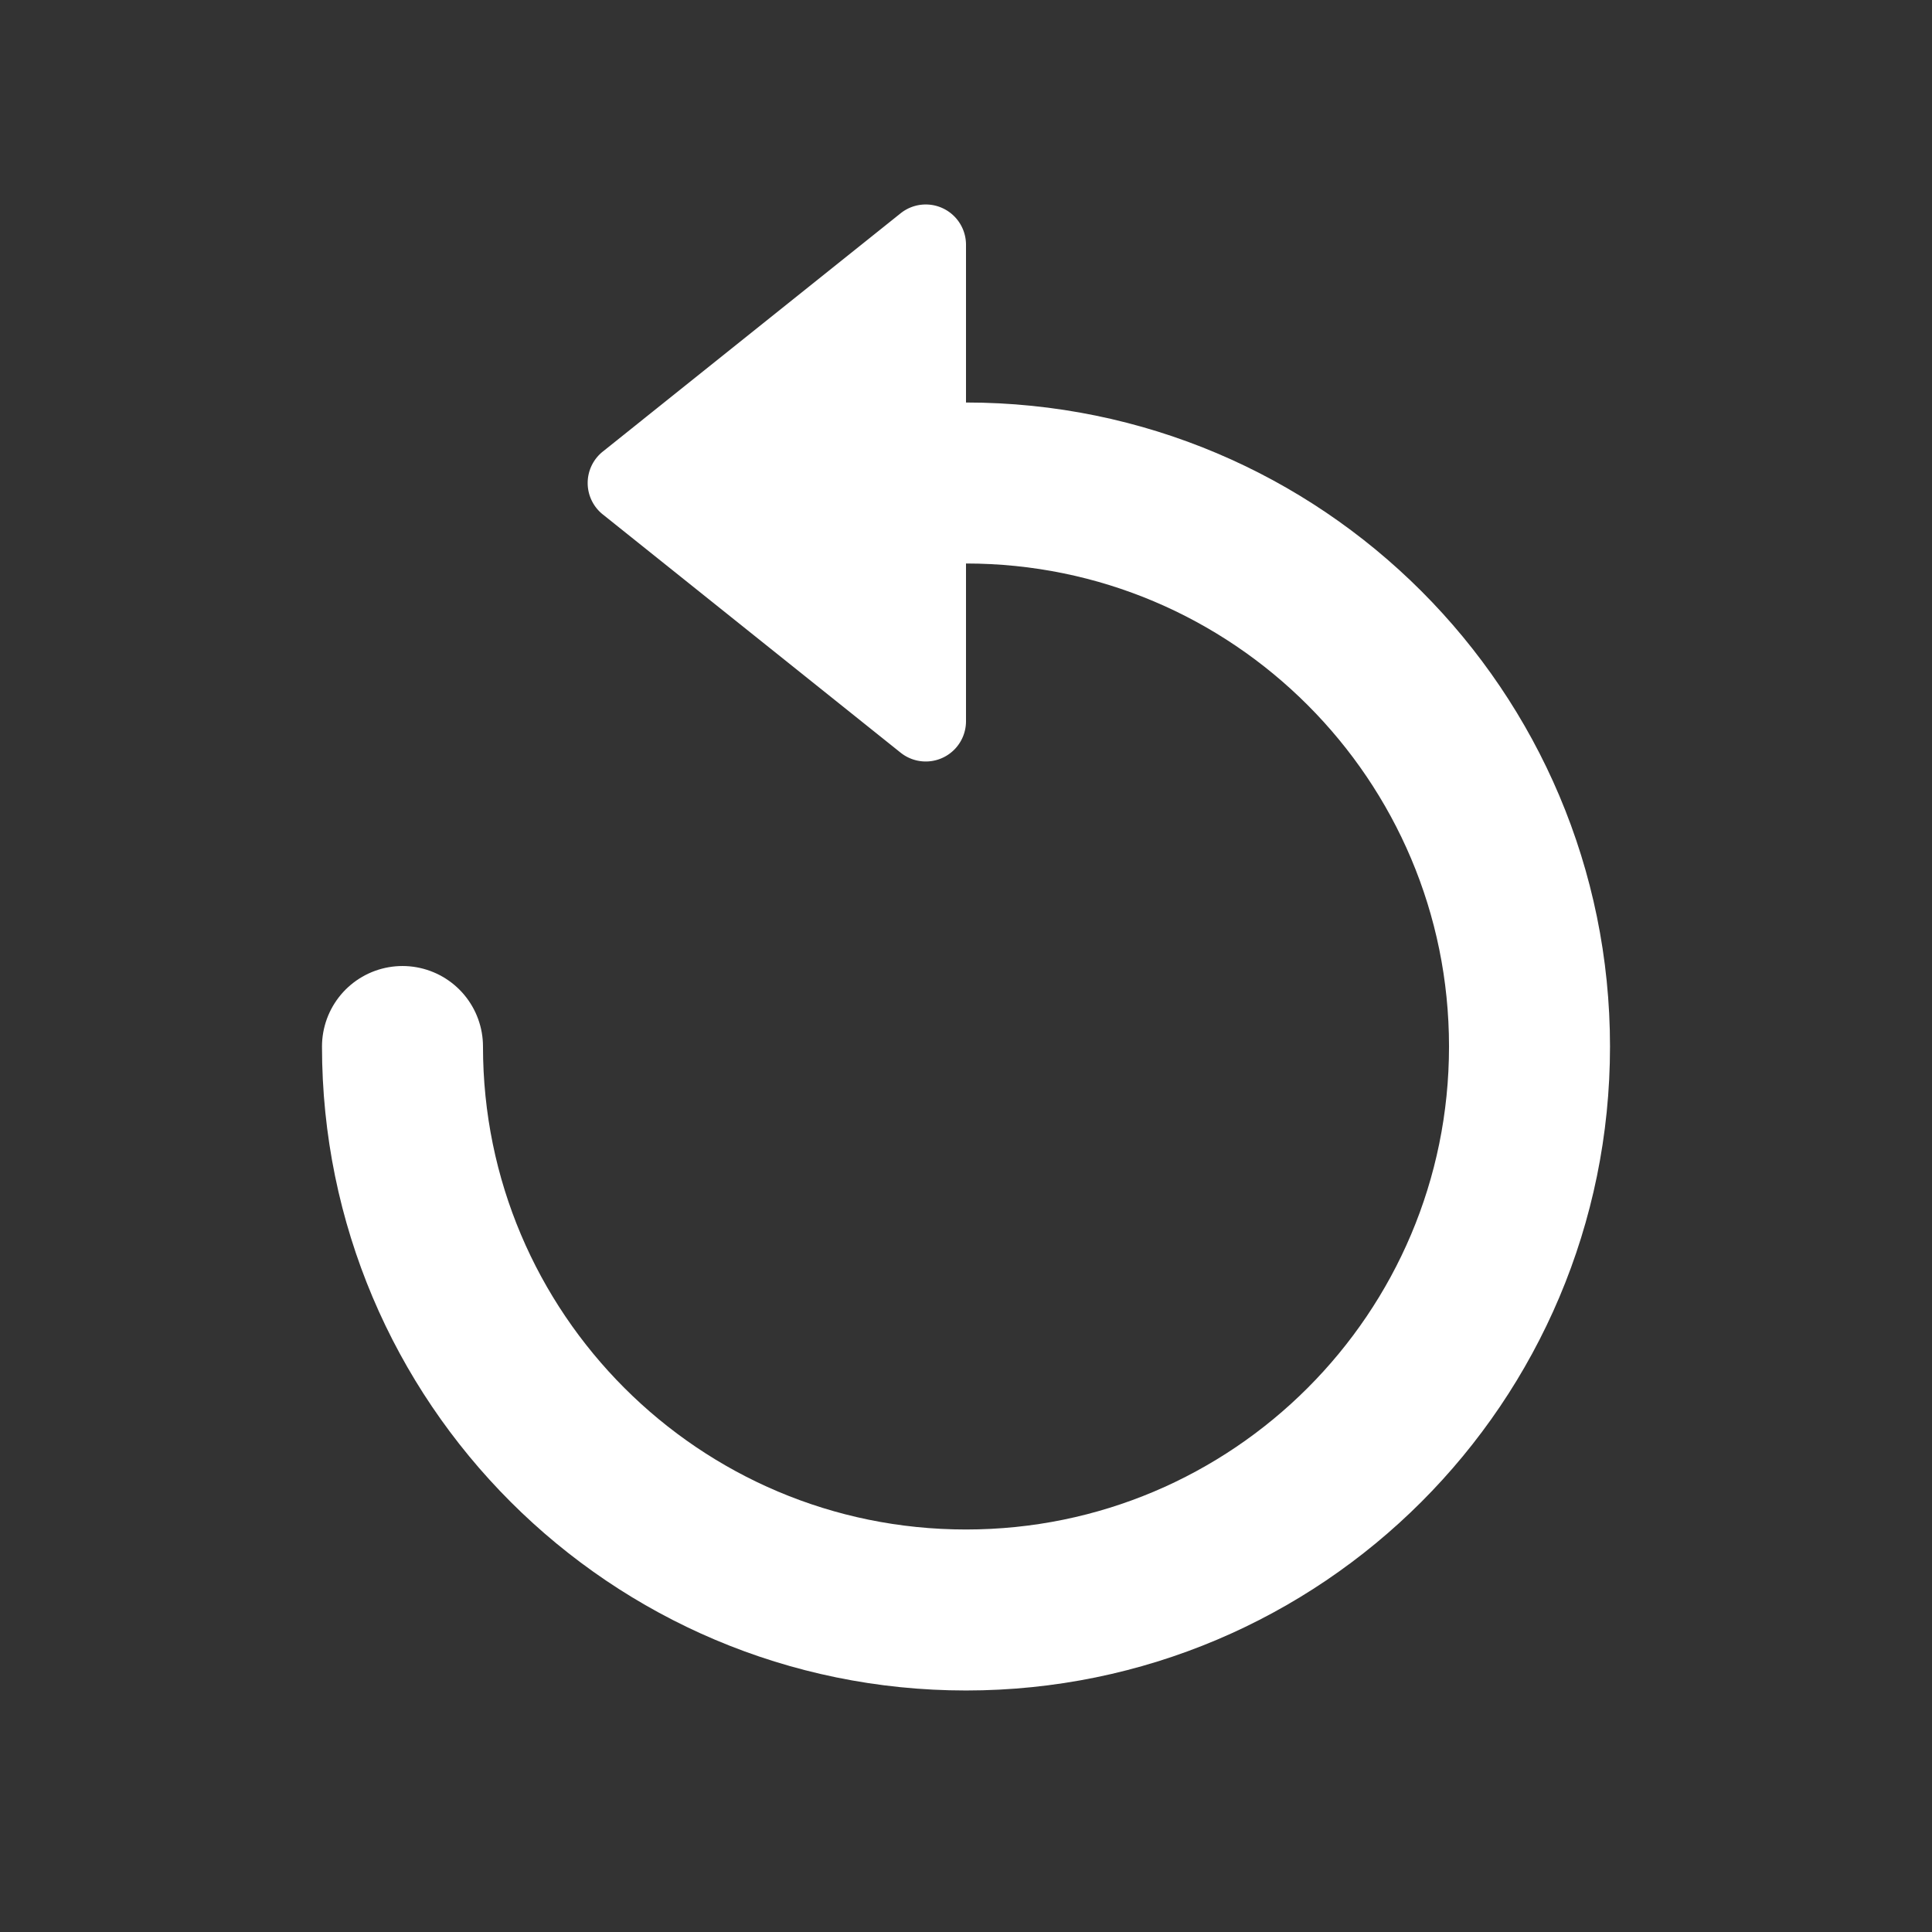 <svg xmlns="http://www.w3.org/2000/svg" width="64" height="64" viewBox="0 0 64 64">
    <rect x="0" y="0" width="64" height="64" fill="#333333" stroke="none"/>
    <g fill="none" fill-rule="evenodd">
        <path fill="#FFF" d="M32 8.107v15.786a1.333 1.333 0 0 1-2.166 1.04l-9.866-7.892a1.333 1.333 0 0 1 0-2.082l9.866-7.893A1.333 1.333 0 0 1 32 8.107z"/>
        <path stroke="#FFF" stroke-linecap="round" stroke-linejoin="round" stroke-width="5.333" d="M13.333 34.667c0 10.309 8.358 18.666 18.667 18.666 10.31 0 18.667-8.357 18.667-18.666C50.667 24.357 42.309 16 32 16"/>
    </g>
</svg>
